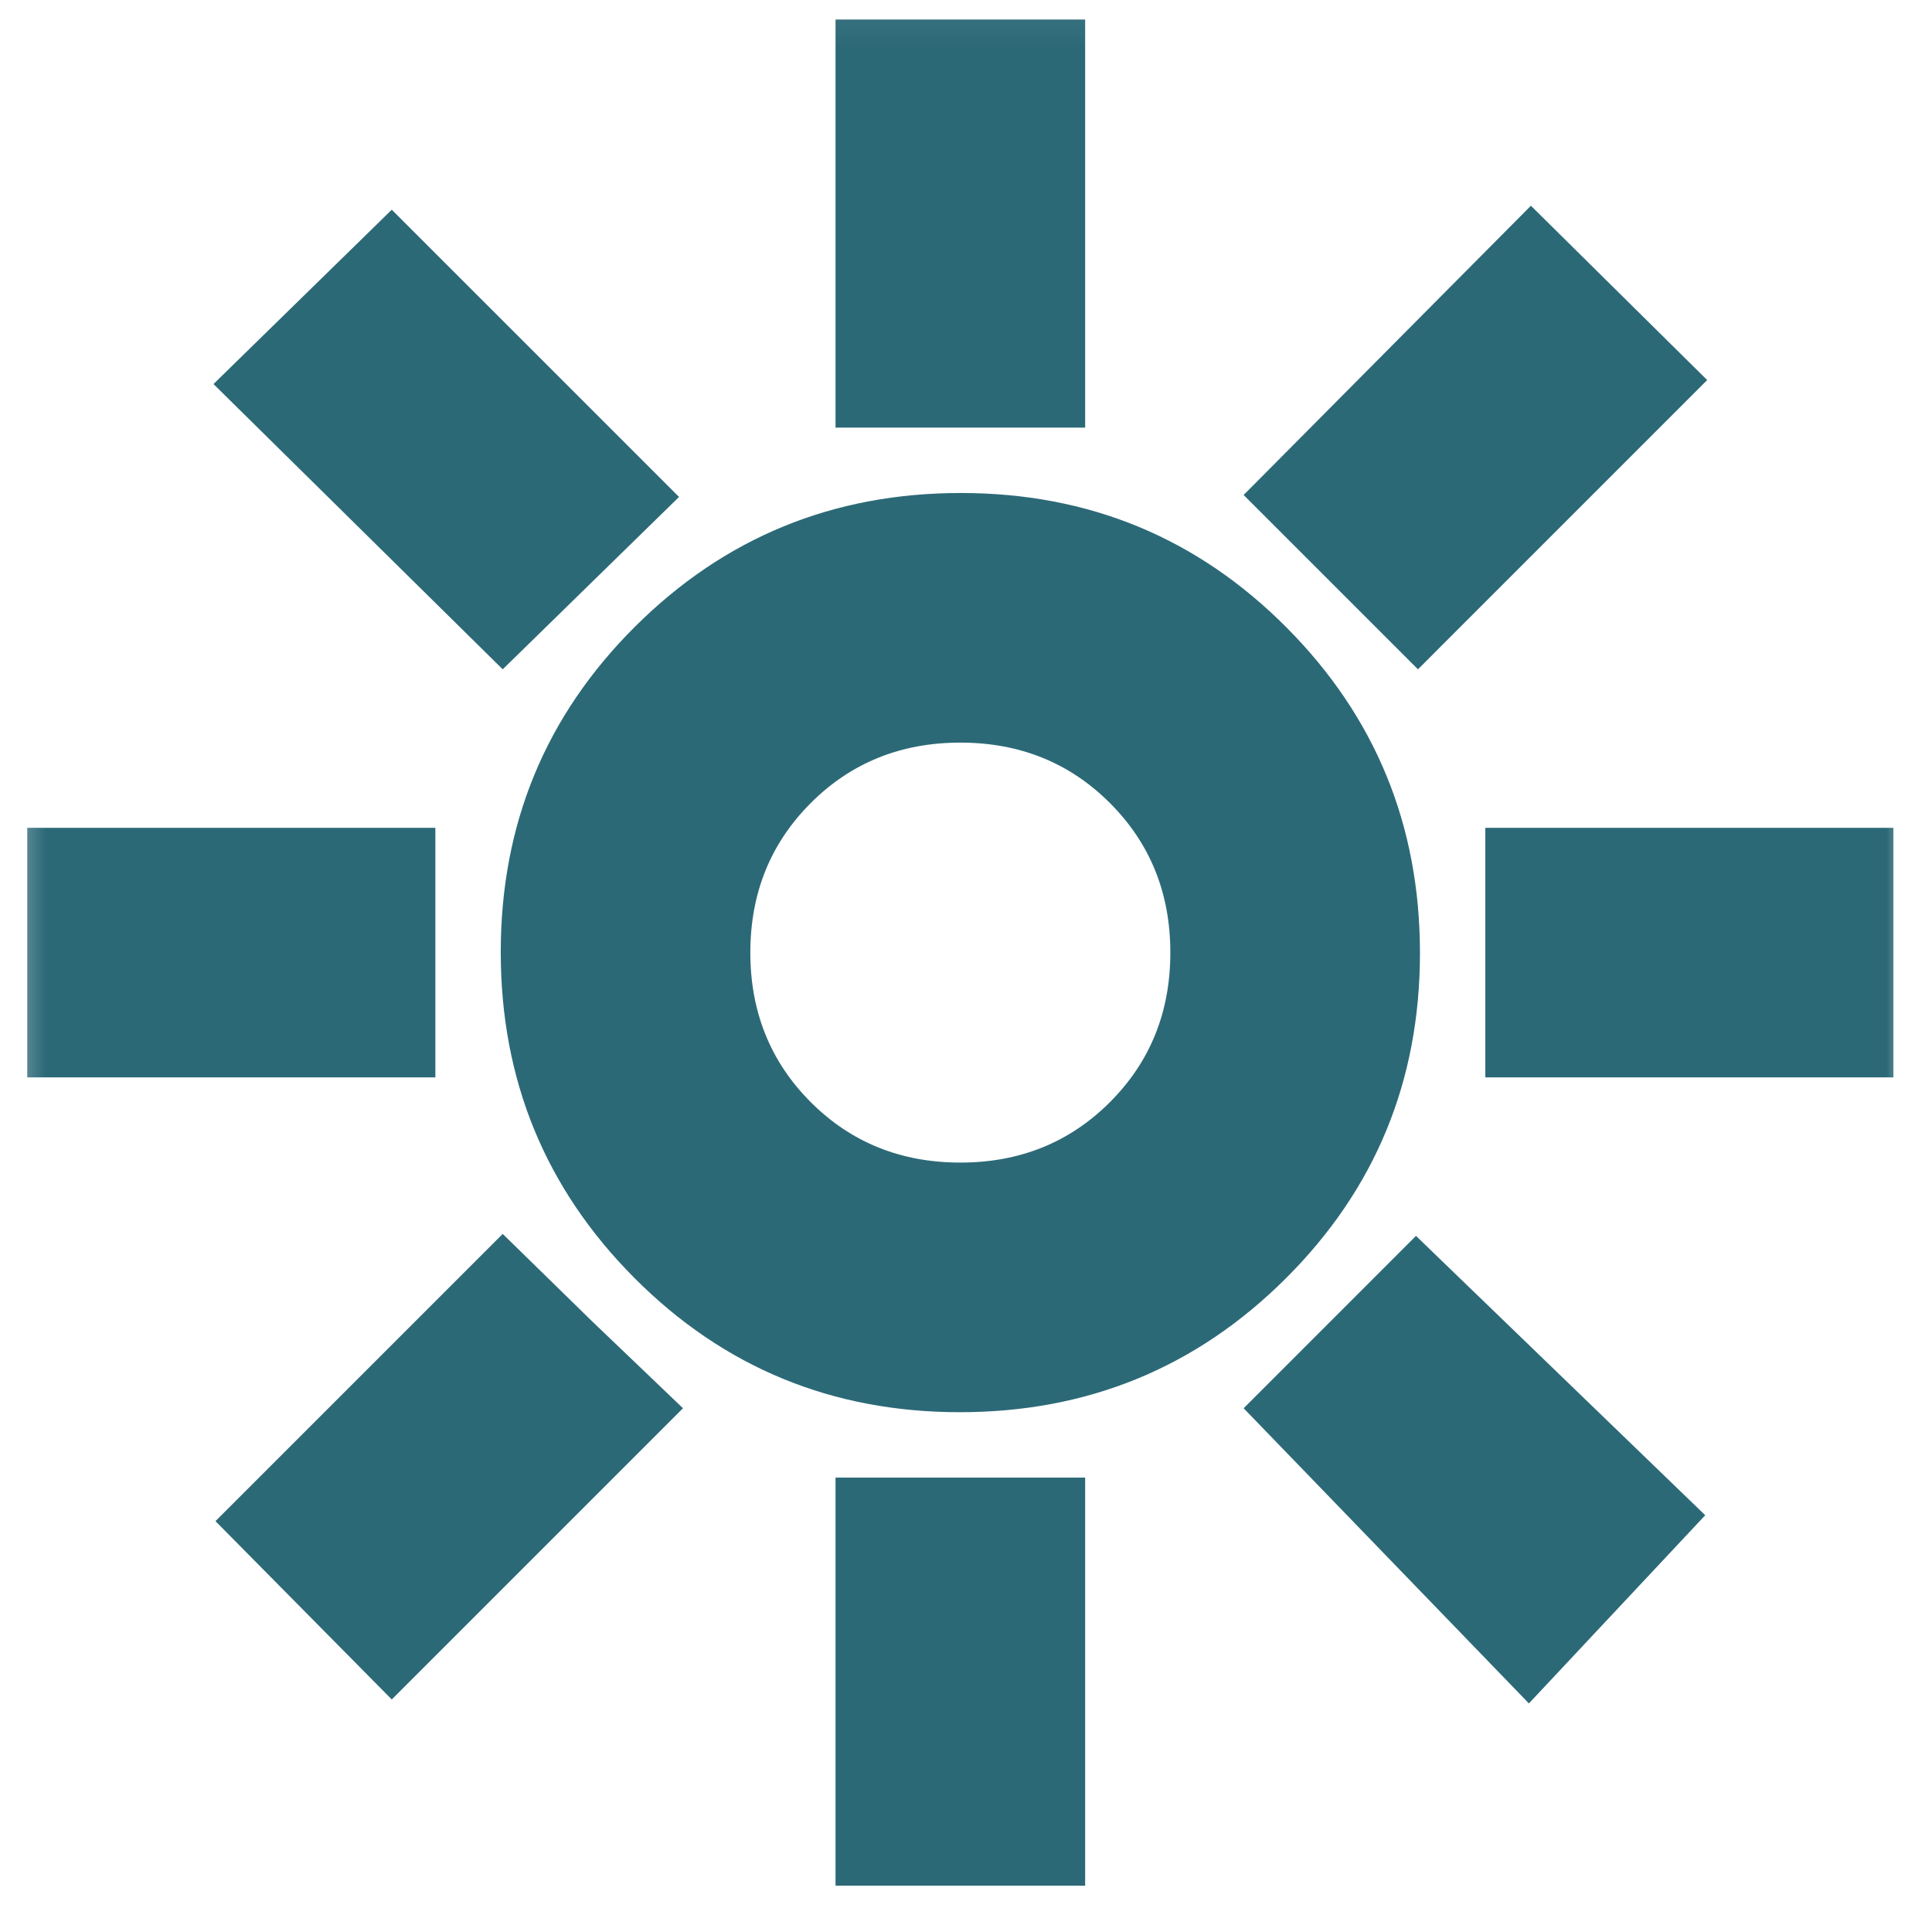 <svg xmlns="http://www.w3.org/2000/svg" width="64" height="64" viewBox="0 0 64 64" fill="none"><mask id="mask0_199_97" style="mask-type:alpha" maskUnits="userSpaceOnUse" x="0" y="0" width="64" height="64"><rect x="0.312" y="0.056" width="63" height="63" fill="#D9D9D9"></rect></mask><g mask="url(#mask0_199_97)"><path d="M27.678 14.165V0.647H35.947V14.165H27.678ZM46.972 22.172L41.197 16.397L50.713 6.815L56.553 12.59L46.972 22.172ZM49.203 35.69V27.422H62.722V35.69H49.203ZM27.678 62.465V48.947H35.947V62.465H27.678ZM16.653 22.172L7.072 12.722L12.978 6.947L22.494 16.462L16.653 22.172ZM50.647 56.428L41.197 46.65L46.906 40.94L56.488 50.194L50.647 56.428ZM0.903 35.69V27.422H14.422V35.69H0.903ZM12.978 56.297L7.138 50.39L16.653 40.875L19.606 43.762L22.625 46.65L12.978 56.297ZM31.797 46.781C27.564 46.781 23.971 45.299 21.017 42.336C18.064 39.372 16.588 35.774 16.588 31.54C16.588 27.307 18.07 23.714 21.033 20.761C23.996 17.808 27.595 16.331 31.828 16.331C36.062 16.331 39.655 17.813 42.608 20.776C45.561 23.74 47.038 27.338 47.038 31.572C47.038 35.805 45.556 39.398 42.592 42.351C39.629 45.304 36.031 46.781 31.797 46.781ZM31.813 38.512C33.781 38.512 35.433 37.845 36.767 36.511C38.102 35.176 38.769 33.525 38.769 31.556C38.769 29.587 38.102 27.936 36.767 26.601C35.433 25.267 33.781 24.6 31.813 24.6C29.844 24.6 28.192 25.267 26.858 26.601C25.524 27.936 24.856 29.587 24.856 31.556C24.856 33.525 25.524 35.176 26.858 36.511C28.192 37.845 29.844 38.512 31.813 38.512Z" fill="#2C6977"></path></g></svg>